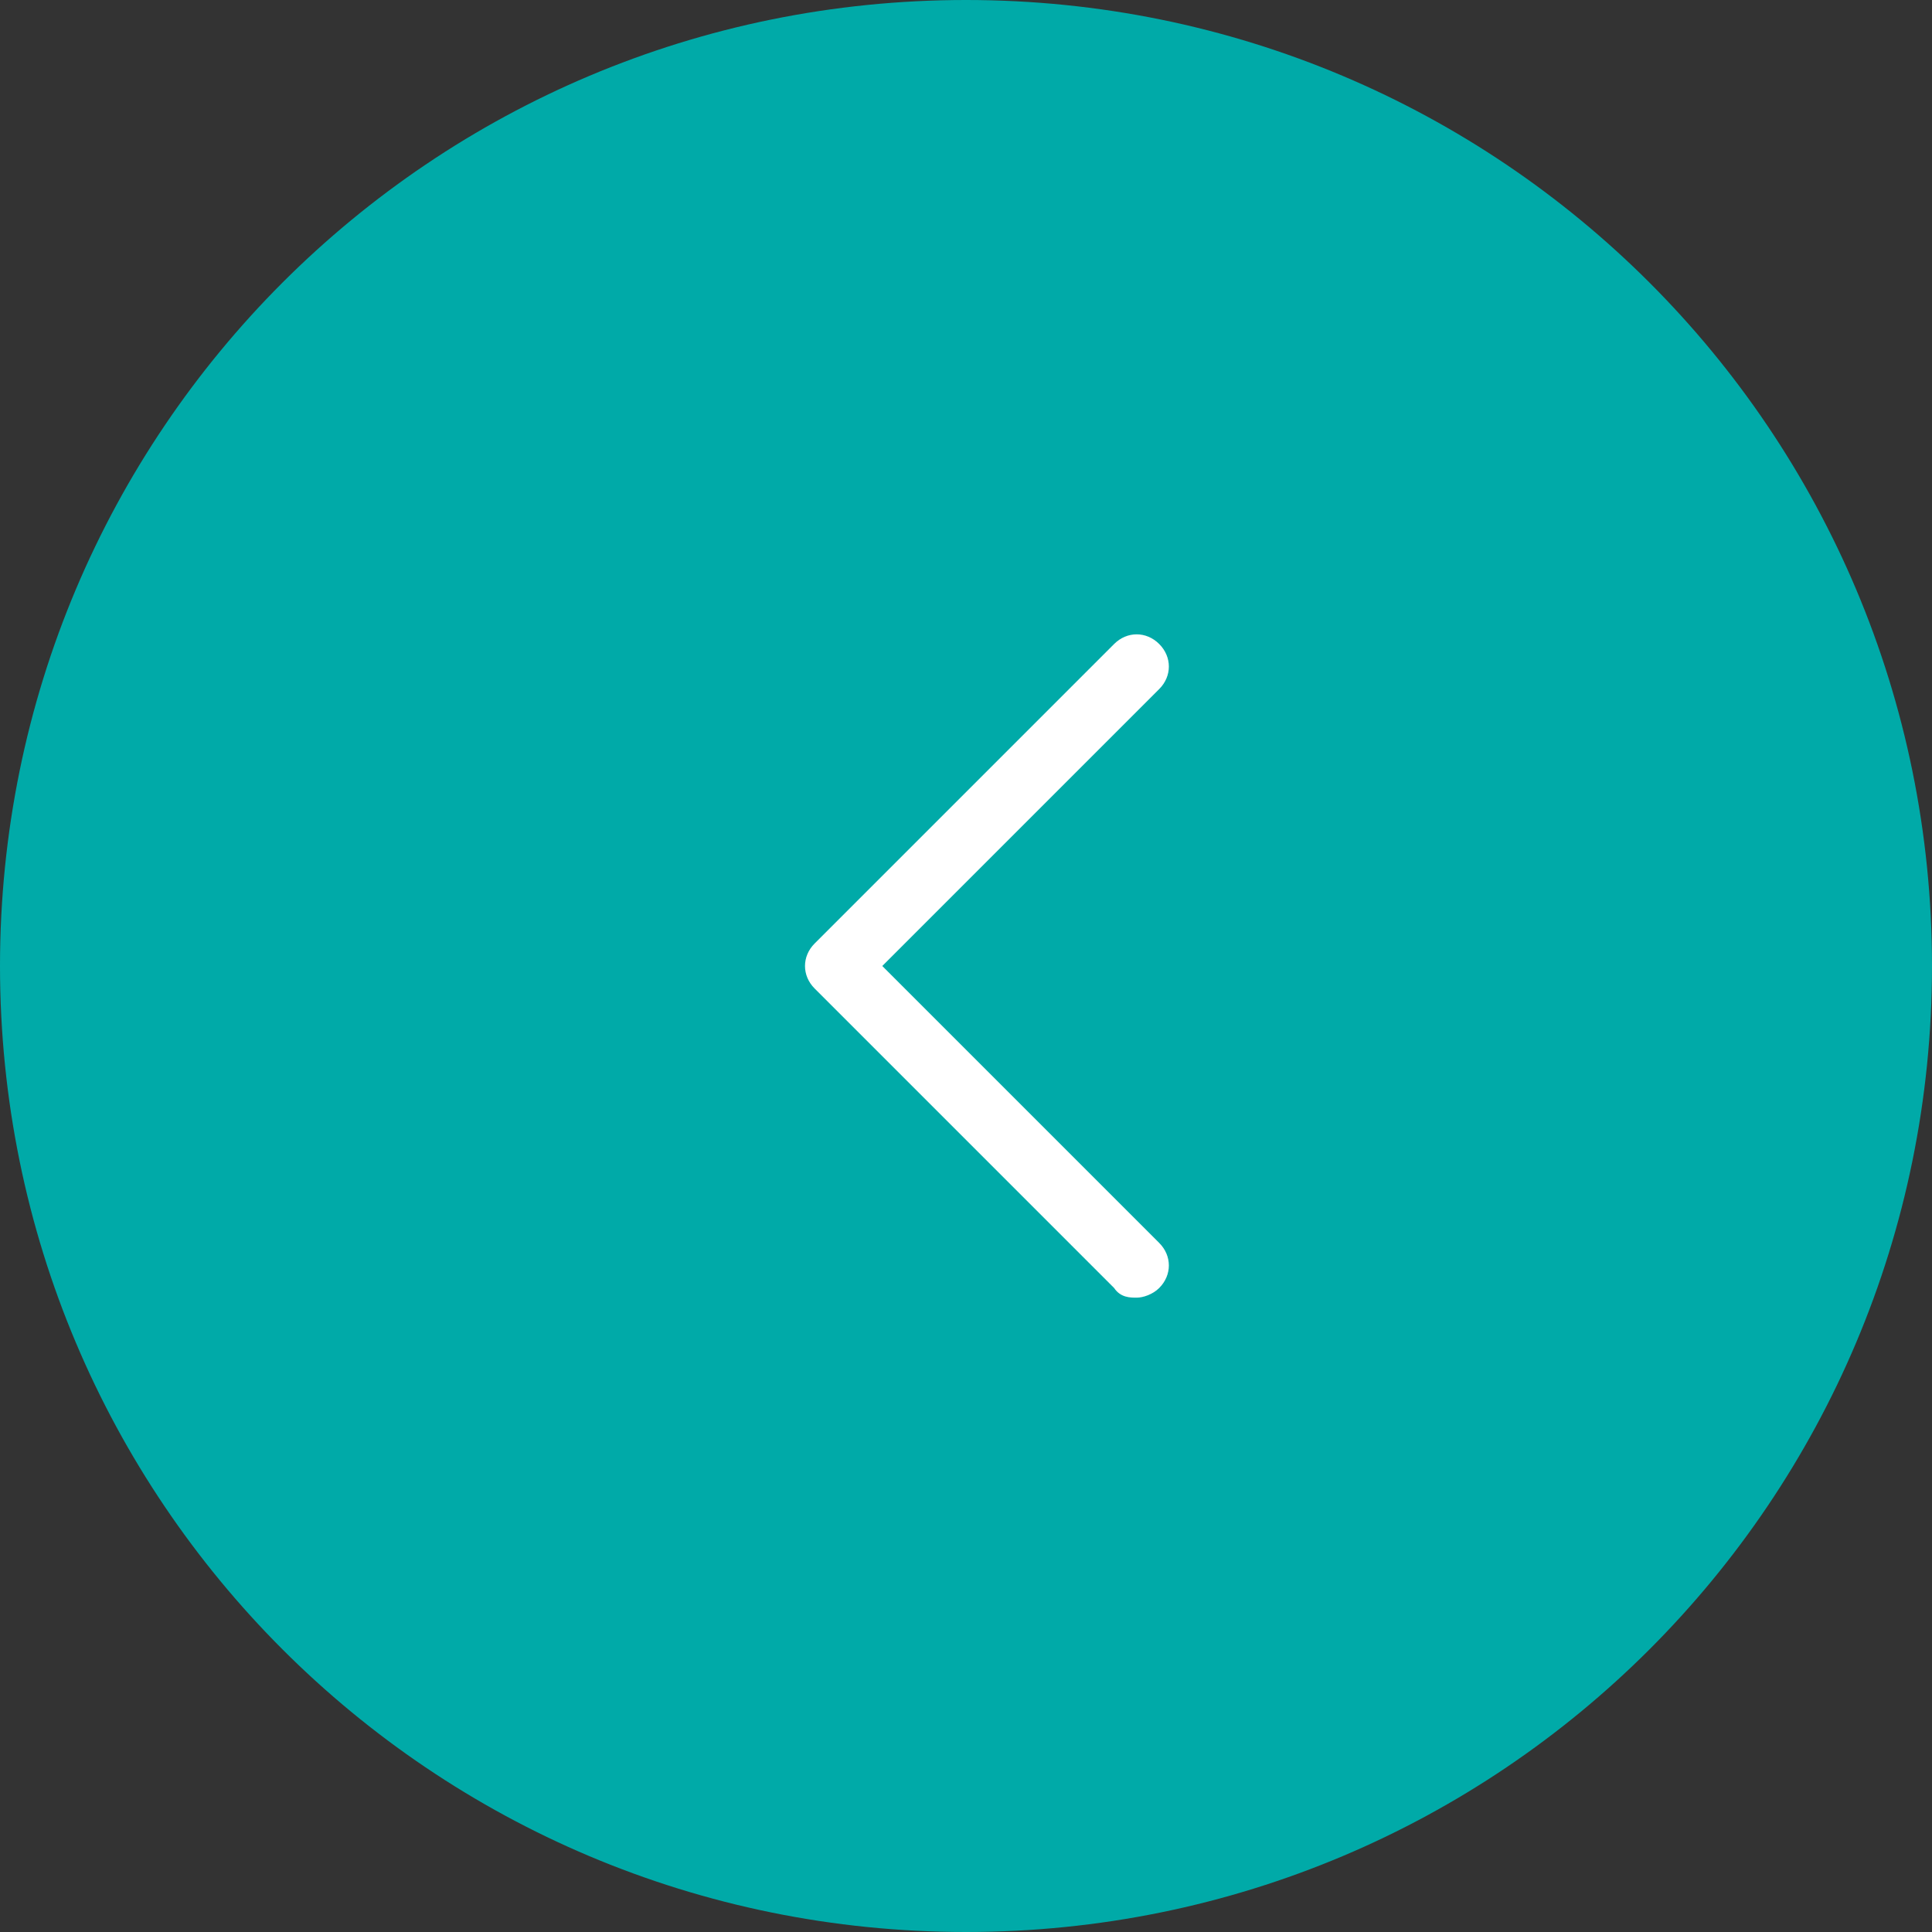 <?xml version="1.0" encoding="UTF-8"?>
<svg id="Layer_1" data-name="Layer 1" xmlns="http://www.w3.org/2000/svg" version="1.1" viewBox="0 0 60 60">
  <rect x="0" y="0" width="60" height="60" fill="#333333" stroke="none"/>
  <defs>
    <style>
      .cls-1 {
        fill: #00aaa8;
      }

      .cls-1, .cls-2 {
        stroke-width: 0px;
      }

      .cls-2 {
        fill: #fff;
      }
    </style>
  </defs>
  <path class="cls-1" d="M30,0h0c16.6,0,30,13.4,30,30h0c0,16.6-13.4,30-30,30h0C13.4,60,0,46.6,0,30h0C0,13.4,13.4,0,30,0Z"/>
  <path class="cls-2" d="M34.6,40l-9.3-9.3c-.4-.4-.4-1,0-1.4l9.3-9.3c.4-.4,1-.4,1.4,0,.4.4.4,1,0,1.4l-8.6,8.6,8.6,8.6c.4.4.4,1,0,1.4-.2.2-.5.3-.7.3s-.5,0-.7-.3Z"/>
</svg>